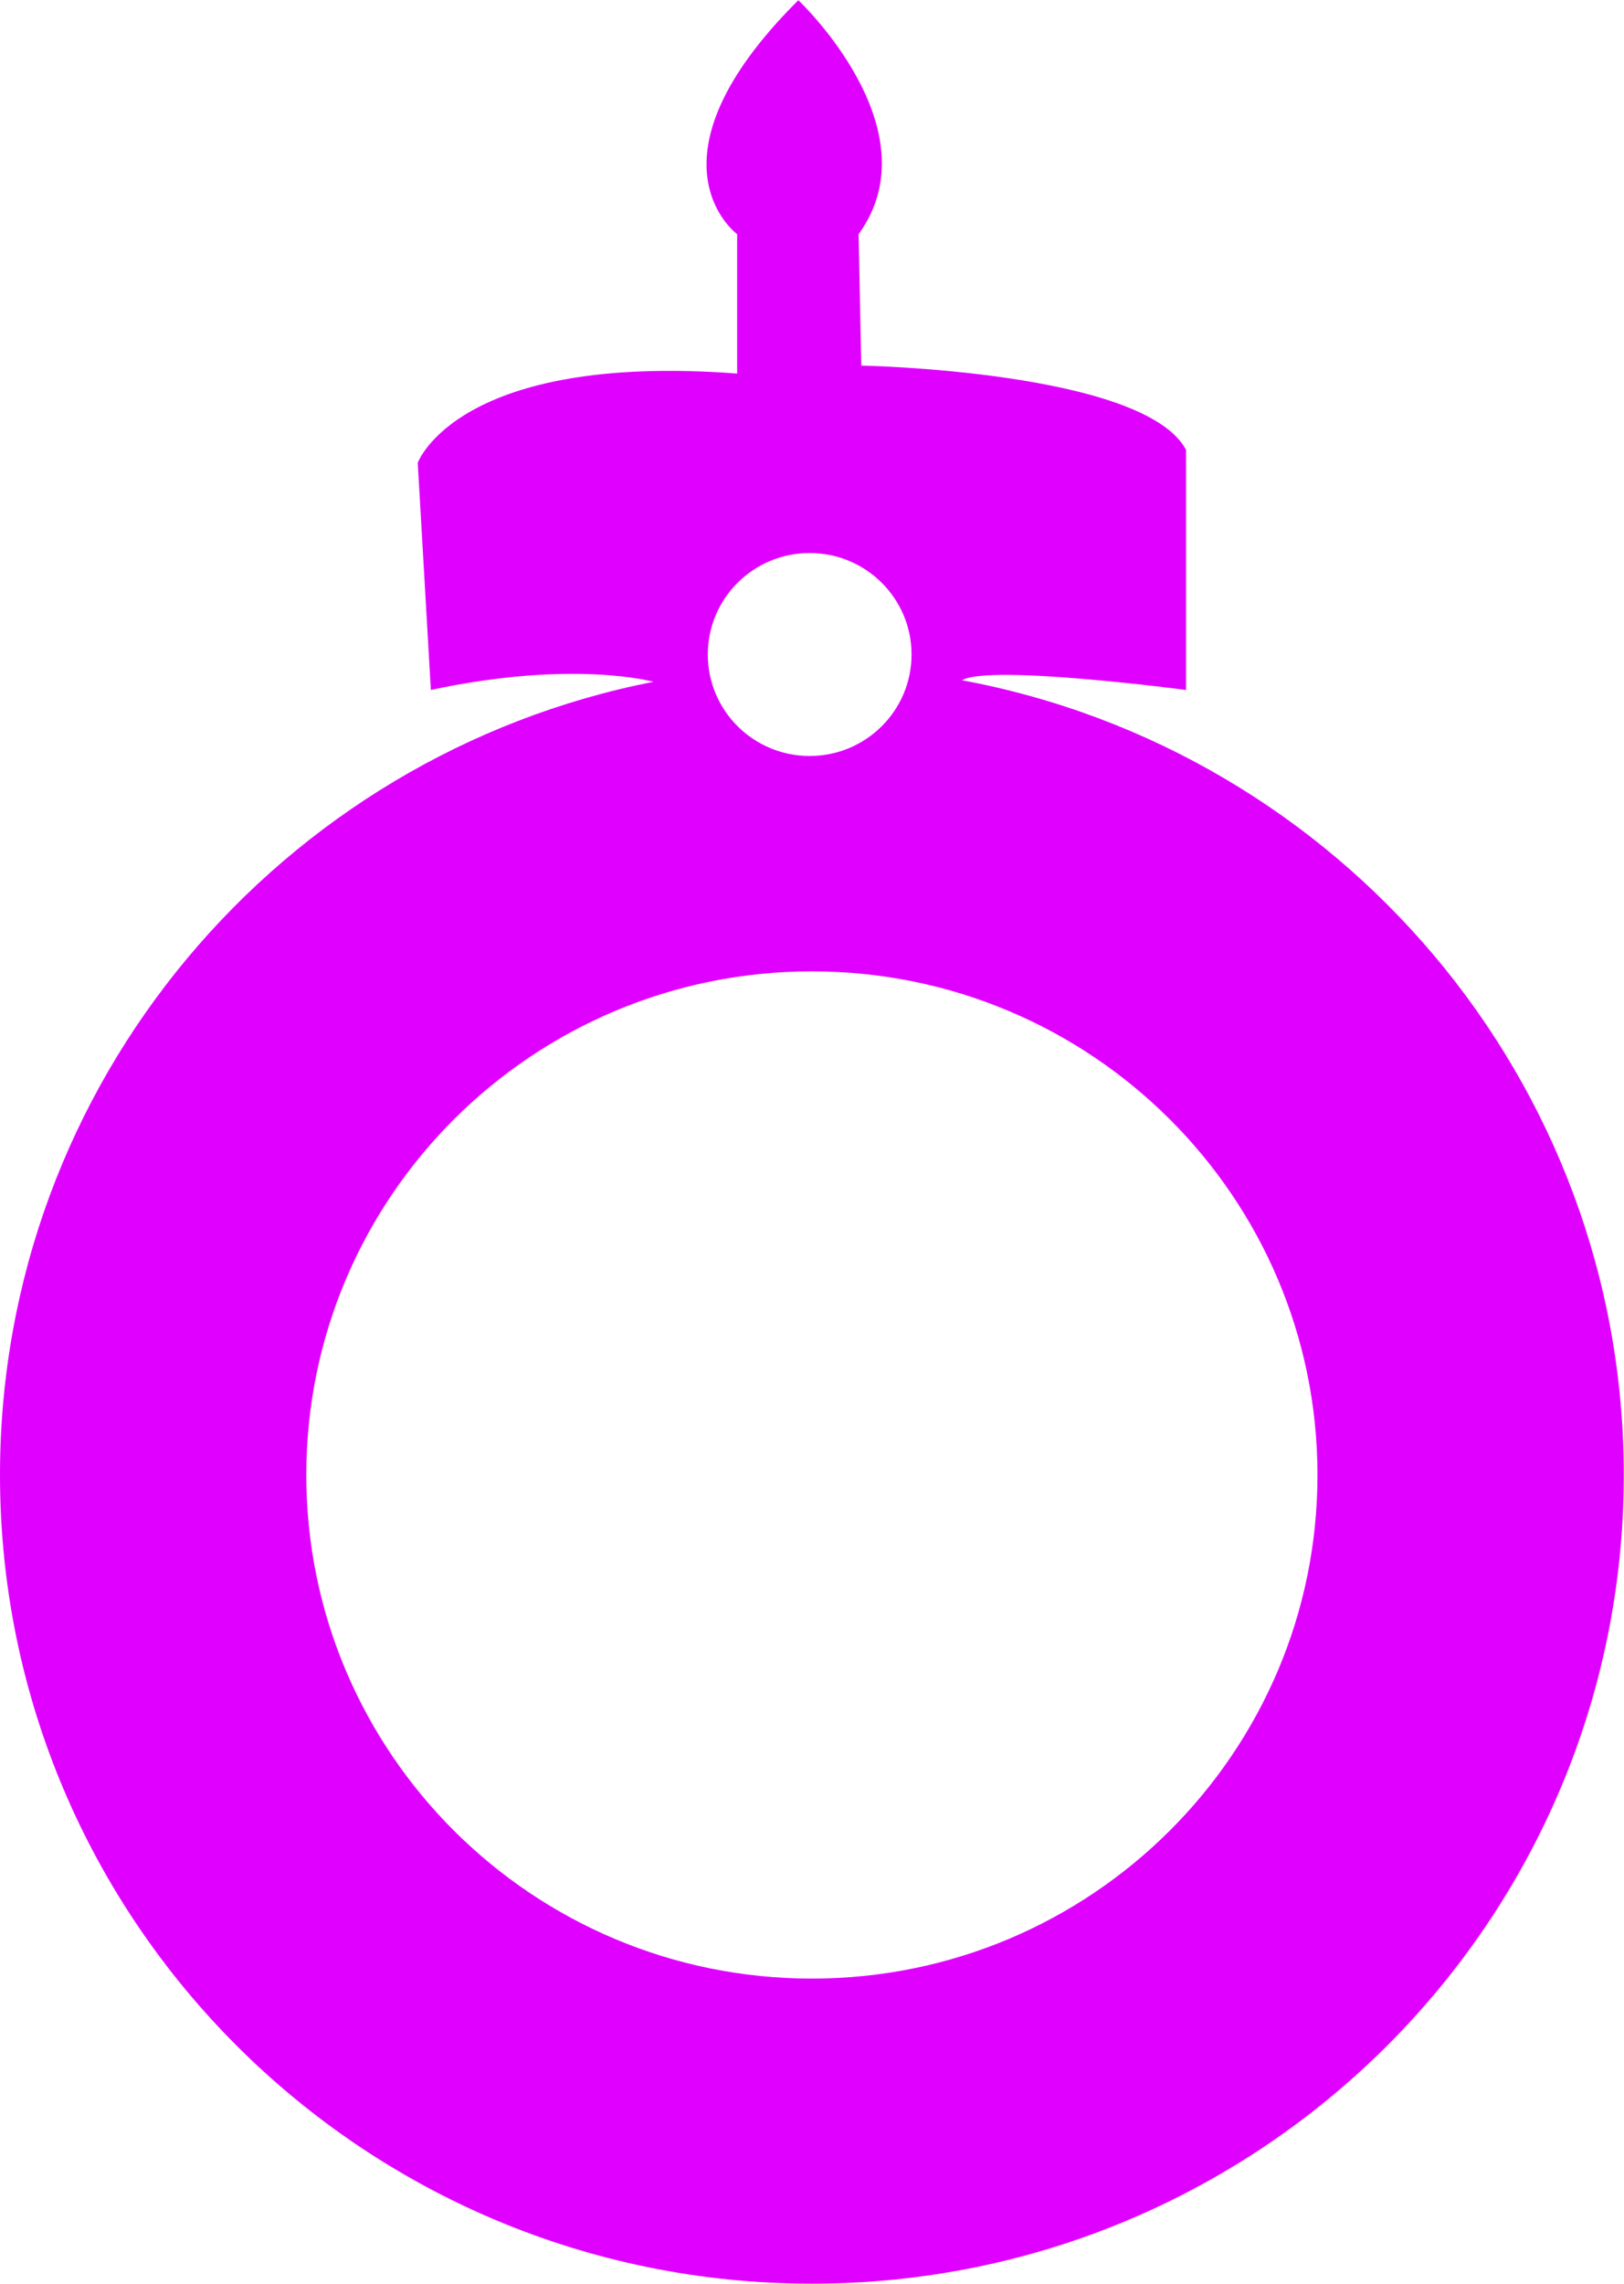 <svg width="74" height="104" viewBox="0 0 74 104" fill="none" xmlns="http://www.w3.org/2000/svg">
<g clip-path="url(#clip0_172_3030)">
<path d="M43.837 30.967C43.837 30.967 43.847 30.967 43.857 30.967C45.184 30.25 54.043 31.421 54.043 31.421V20.483C52.117 16.891 39.245 16.649 39.245 16.649L39.123 10.665C42.61 5.872 36.377 0.01 36.377 0.01C29.038 7.315 33.589 10.665 33.589 10.665V17.012C20.839 16.053 19.035 21.078 19.035 21.078L19.633 31.421C26.13 30.028 29.768 31.048 29.768 31.048H29.778C12.801 34.387 0 49.281 0 67.171C0 87.513 16.562 104 36.995 104C57.428 104 73.99 87.513 73.99 67.171C73.99 49.16 60.996 34.165 43.826 30.977L43.837 30.967ZM36.894 25.185C39.458 25.185 41.536 27.254 41.536 29.806C41.536 32.359 39.458 34.428 36.894 34.428C34.329 34.428 32.252 32.359 32.252 29.806C32.252 27.254 34.329 25.185 36.894 25.185ZM36.995 90.106C24.265 90.106 13.957 79.834 13.957 67.171C13.957 54.507 24.275 44.236 36.995 44.236C49.715 44.236 60.033 54.507 60.033 67.171C60.033 79.834 49.715 90.106 36.995 90.106Z" fill="#E000FF"/>
</g>
<defs>
<clipPath id="clip0_172_3030">
<rect width="74" height="104" fill="white"/>
</clipPath>
</defs>
</svg>
